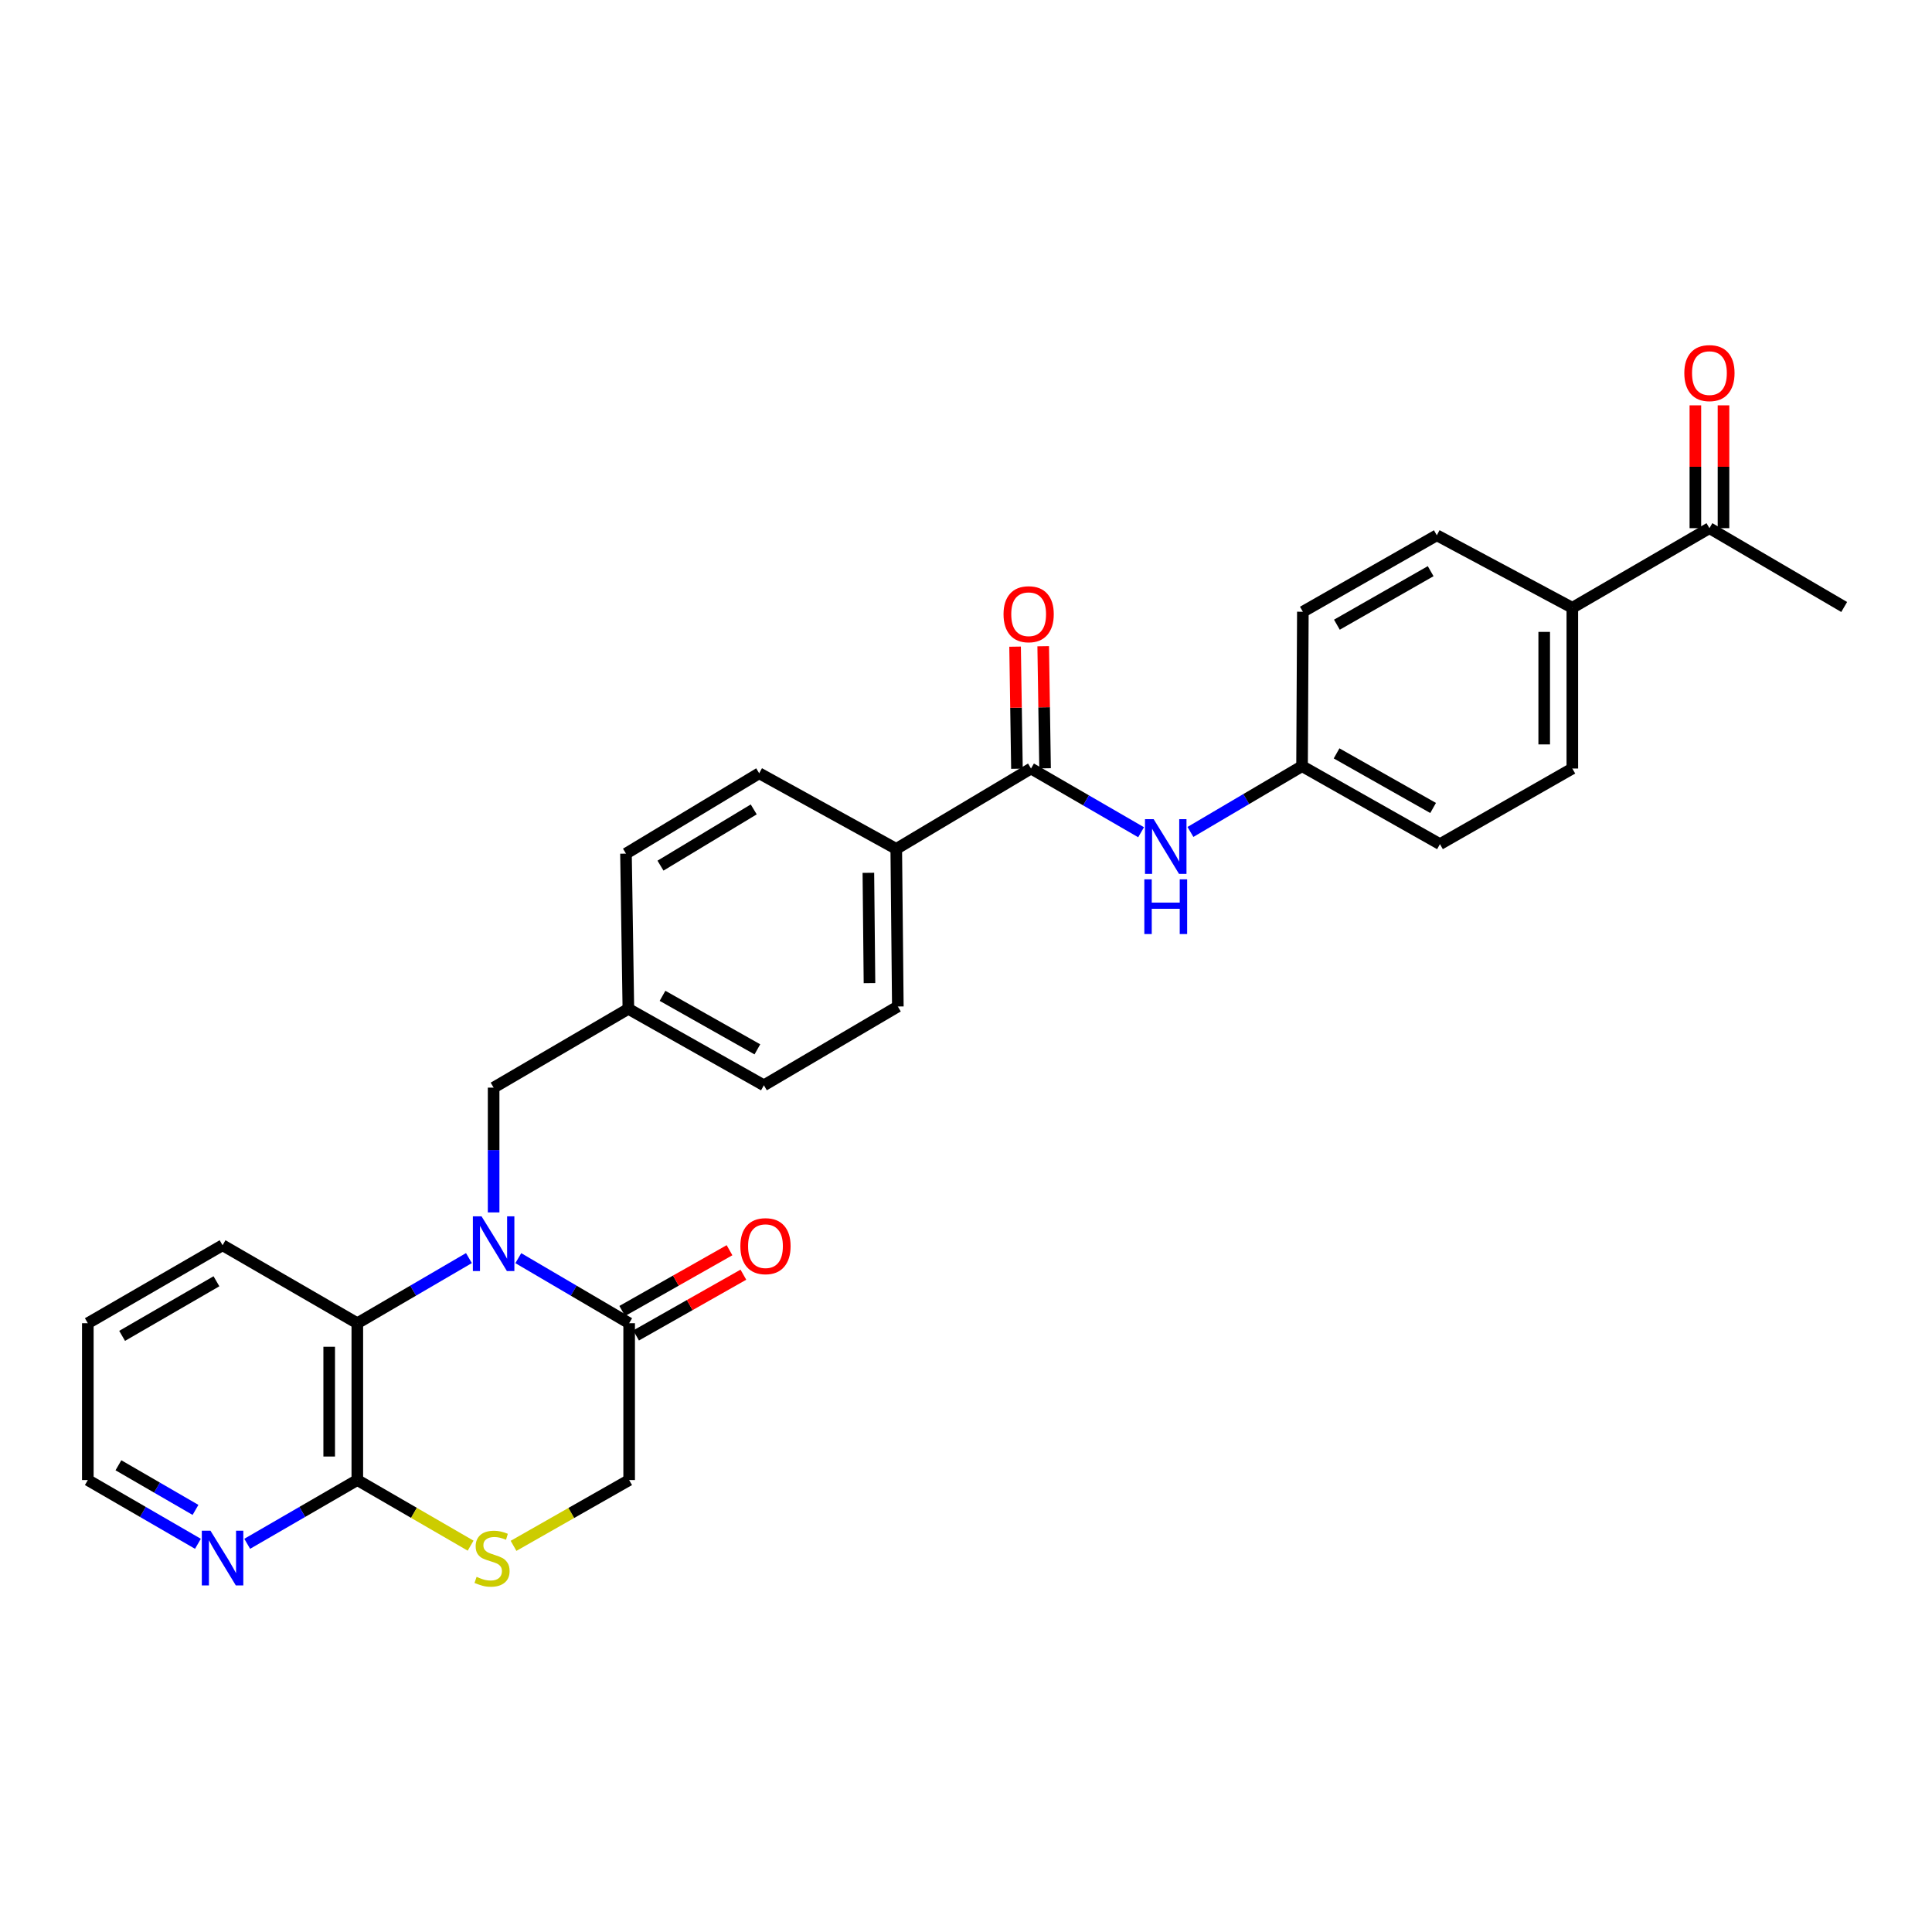 <?xml version='1.0' encoding='iso-8859-1'?>
<svg version='1.1' baseProfile='full'
              xmlns='http://www.w3.org/2000/svg'
                      xmlns:rdkit='http://www.rdkit.org/xml'
                      xmlns:xlink='http://www.w3.org/1999/xlink'
                  xml:space='preserve'
width='1000px' height='1000px' viewBox='0 0 1000 1000'>
<!-- END OF HEADER -->
<rect style='opacity:1.0;fill:#FFFFFF;stroke:none' width='1000' height='1000' x='0' y='0'> </rect>
<path class='bond-0' d='M 268.273,651.222 L 296.961,668.061' style='fill:none;fill-rule:evenodd;stroke:#0000FF;stroke-width:6px;stroke-linecap:butt;stroke-linejoin:miter;stroke-opacity:1' />
<path class='bond-0' d='M 296.961,668.061 L 325.649,684.9' style='fill:none;fill-rule:evenodd;stroke:#000000;stroke-width:6px;stroke-linecap:butt;stroke-linejoin:miter;stroke-opacity:1' />
<path class='bond-1' d='M 242.717,651.184 L 213.831,668.042' style='fill:none;fill-rule:evenodd;stroke:#0000FF;stroke-width:6px;stroke-linecap:butt;stroke-linejoin:miter;stroke-opacity:1' />
<path class='bond-1' d='M 213.831,668.042 L 184.945,684.9' style='fill:none;fill-rule:evenodd;stroke:#000000;stroke-width:6px;stroke-linecap:butt;stroke-linejoin:miter;stroke-opacity:1' />
<path class='bond-6' d='M 255.499,627.545 L 255.499,595.251' style='fill:none;fill-rule:evenodd;stroke:#0000FF;stroke-width:6px;stroke-linecap:butt;stroke-linejoin:miter;stroke-opacity:1' />
<path class='bond-6' d='M 255.499,595.251 L 255.499,562.957' style='fill:none;fill-rule:evenodd;stroke:#000000;stroke-width:6px;stroke-linecap:butt;stroke-linejoin:miter;stroke-opacity:1' />
<path class='bond-7' d='M 325.649,684.9 L 325.649,766.072' style='fill:none;fill-rule:evenodd;stroke:#000000;stroke-width:6px;stroke-linecap:butt;stroke-linejoin:miter;stroke-opacity:1' />
<path class='bond-13' d='M 329.236,691.232 L 357.003,675.503' style='fill:none;fill-rule:evenodd;stroke:#000000;stroke-width:6px;stroke-linecap:butt;stroke-linejoin:miter;stroke-opacity:1' />
<path class='bond-13' d='M 357.003,675.503 L 384.771,659.774' style='fill:none;fill-rule:evenodd;stroke:#FF0000;stroke-width:6px;stroke-linecap:butt;stroke-linejoin:miter;stroke-opacity:1' />
<path class='bond-13' d='M 322.062,678.568 L 349.829,662.838' style='fill:none;fill-rule:evenodd;stroke:#000000;stroke-width:6px;stroke-linecap:butt;stroke-linejoin:miter;stroke-opacity:1' />
<path class='bond-13' d='M 349.829,662.838 L 377.596,647.109' style='fill:none;fill-rule:evenodd;stroke:#FF0000;stroke-width:6px;stroke-linecap:butt;stroke-linejoin:miter;stroke-opacity:1' />
<path class='bond-3' d='M 184.945,684.9 L 184.945,766.072' style='fill:none;fill-rule:evenodd;stroke:#000000;stroke-width:6px;stroke-linecap:butt;stroke-linejoin:miter;stroke-opacity:1' />
<path class='bond-3' d='M 170.39,697.076 L 170.39,753.896' style='fill:none;fill-rule:evenodd;stroke:#000000;stroke-width:6px;stroke-linecap:butt;stroke-linejoin:miter;stroke-opacity:1' />
<path class='bond-25' d='M 184.945,684.9 L 115.2,644.533' style='fill:none;fill-rule:evenodd;stroke:#000000;stroke-width:6px;stroke-linecap:butt;stroke-linejoin:miter;stroke-opacity:1' />
<path class='bond-2' d='M 533.648,397.784 L 463.902,439.388' style='fill:none;fill-rule:evenodd;stroke:#000000;stroke-width:6px;stroke-linecap:butt;stroke-linejoin:miter;stroke-opacity:1' />
<path class='bond-5' d='M 533.648,397.784 L 562.139,414.276' style='fill:none;fill-rule:evenodd;stroke:#000000;stroke-width:6px;stroke-linecap:butt;stroke-linejoin:miter;stroke-opacity:1' />
<path class='bond-5' d='M 562.139,414.276 L 590.63,430.768' style='fill:none;fill-rule:evenodd;stroke:#0000FF;stroke-width:6px;stroke-linecap:butt;stroke-linejoin:miter;stroke-opacity:1' />
<path class='bond-12' d='M 540.924,397.673 L 540.442,366.081' style='fill:none;fill-rule:evenodd;stroke:#000000;stroke-width:6px;stroke-linecap:butt;stroke-linejoin:miter;stroke-opacity:1' />
<path class='bond-12' d='M 540.442,366.081 L 539.959,334.489' style='fill:none;fill-rule:evenodd;stroke:#FF0000;stroke-width:6px;stroke-linecap:butt;stroke-linejoin:miter;stroke-opacity:1' />
<path class='bond-12' d='M 526.371,397.895 L 525.888,366.303' style='fill:none;fill-rule:evenodd;stroke:#000000;stroke-width:6px;stroke-linecap:butt;stroke-linejoin:miter;stroke-opacity:1' />
<path class='bond-12' d='M 525.888,366.303 L 525.406,334.711' style='fill:none;fill-rule:evenodd;stroke:#FF0000;stroke-width:6px;stroke-linecap:butt;stroke-linejoin:miter;stroke-opacity:1' />
<path class='bond-4' d='M 184.945,766.072 L 214.266,783.051' style='fill:none;fill-rule:evenodd;stroke:#000000;stroke-width:6px;stroke-linecap:butt;stroke-linejoin:miter;stroke-opacity:1' />
<path class='bond-4' d='M 214.266,783.051 L 243.588,800.03' style='fill:none;fill-rule:evenodd;stroke:#CCCC00;stroke-width:6px;stroke-linecap:butt;stroke-linejoin:miter;stroke-opacity:1' />
<path class='bond-9' d='M 184.945,766.072 L 156.45,782.571' style='fill:none;fill-rule:evenodd;stroke:#000000;stroke-width:6px;stroke-linecap:butt;stroke-linejoin:miter;stroke-opacity:1' />
<path class='bond-9' d='M 156.45,782.571 L 127.955,799.07' style='fill:none;fill-rule:evenodd;stroke:#0000FF;stroke-width:6px;stroke-linecap:butt;stroke-linejoin:miter;stroke-opacity:1' />
<path class='bond-29' d='M 265.804,800.126 L 295.726,783.099' style='fill:none;fill-rule:evenodd;stroke:#CCCC00;stroke-width:6px;stroke-linecap:butt;stroke-linejoin:miter;stroke-opacity:1' />
<path class='bond-29' d='M 295.726,783.099 L 325.649,766.072' style='fill:none;fill-rule:evenodd;stroke:#000000;stroke-width:6px;stroke-linecap:butt;stroke-linejoin:miter;stroke-opacity:1' />
<path class='bond-17' d='M 616.172,430.614 L 645.056,413.588' style='fill:none;fill-rule:evenodd;stroke:#0000FF;stroke-width:6px;stroke-linecap:butt;stroke-linejoin:miter;stroke-opacity:1' />
<path class='bond-17' d='M 645.056,413.588 L 673.939,396.563' style='fill:none;fill-rule:evenodd;stroke:#000000;stroke-width:6px;stroke-linecap:butt;stroke-linejoin:miter;stroke-opacity:1' />
<path class='bond-20' d='M 255.499,562.957 L 325.244,522.177' style='fill:none;fill-rule:evenodd;stroke:#000000;stroke-width:6px;stroke-linecap:butt;stroke-linejoin:miter;stroke-opacity:1' />
<path class='bond-8' d='M 463.902,439.388 L 464.719,520.956' style='fill:none;fill-rule:evenodd;stroke:#000000;stroke-width:6px;stroke-linecap:butt;stroke-linejoin:miter;stroke-opacity:1' />
<path class='bond-8' d='M 449.47,451.769 L 450.042,508.867' style='fill:none;fill-rule:evenodd;stroke:#000000;stroke-width:6px;stroke-linecap:butt;stroke-linejoin:miter;stroke-opacity:1' />
<path class='bond-30' d='M 463.902,439.388 L 392.952,400.242' style='fill:none;fill-rule:evenodd;stroke:#000000;stroke-width:6px;stroke-linecap:butt;stroke-linejoin:miter;stroke-opacity:1' />
<path class='bond-31' d='M 102.445,799.07 L 73.95,782.571' style='fill:none;fill-rule:evenodd;stroke:#0000FF;stroke-width:6px;stroke-linecap:butt;stroke-linejoin:miter;stroke-opacity:1' />
<path class='bond-31' d='M 73.95,782.571 L 45.455,766.072' style='fill:none;fill-rule:evenodd;stroke:#000000;stroke-width:6px;stroke-linecap:butt;stroke-linejoin:miter;stroke-opacity:1' />
<path class='bond-31' d='M 101.19,781.524 L 81.243,769.974' style='fill:none;fill-rule:evenodd;stroke:#0000FF;stroke-width:6px;stroke-linecap:butt;stroke-linejoin:miter;stroke-opacity:1' />
<path class='bond-31' d='M 81.243,769.974 L 61.297,758.425' style='fill:none;fill-rule:evenodd;stroke:#000000;stroke-width:6px;stroke-linecap:butt;stroke-linejoin:miter;stroke-opacity:1' />
<path class='bond-10' d='M 884.8,273.382 L 813.834,314.591' style='fill:none;fill-rule:evenodd;stroke:#000000;stroke-width:6px;stroke-linecap:butt;stroke-linejoin:miter;stroke-opacity:1' />
<path class='bond-14' d='M 892.078,273.382 L 892.078,241.593' style='fill:none;fill-rule:evenodd;stroke:#000000;stroke-width:6px;stroke-linecap:butt;stroke-linejoin:miter;stroke-opacity:1' />
<path class='bond-14' d='M 892.078,241.593 L 892.078,209.804' style='fill:none;fill-rule:evenodd;stroke:#FF0000;stroke-width:6px;stroke-linecap:butt;stroke-linejoin:miter;stroke-opacity:1' />
<path class='bond-14' d='M 877.522,273.382 L 877.522,241.593' style='fill:none;fill-rule:evenodd;stroke:#000000;stroke-width:6px;stroke-linecap:butt;stroke-linejoin:miter;stroke-opacity:1' />
<path class='bond-14' d='M 877.522,241.593 L 877.522,209.804' style='fill:none;fill-rule:evenodd;stroke:#FF0000;stroke-width:6px;stroke-linecap:butt;stroke-linejoin:miter;stroke-opacity:1' />
<path class='bond-27' d='M 884.8,273.382 L 954.545,314.178' style='fill:none;fill-rule:evenodd;stroke:#000000;stroke-width:6px;stroke-linecap:butt;stroke-linejoin:miter;stroke-opacity:1' />
<path class='bond-11' d='M 813.834,314.591 L 813.834,397.784' style='fill:none;fill-rule:evenodd;stroke:#000000;stroke-width:6px;stroke-linecap:butt;stroke-linejoin:miter;stroke-opacity:1' />
<path class='bond-11' d='M 799.278,327.07 L 799.278,385.305' style='fill:none;fill-rule:evenodd;stroke:#000000;stroke-width:6px;stroke-linecap:butt;stroke-linejoin:miter;stroke-opacity:1' />
<path class='bond-32' d='M 813.834,314.591 L 743.692,277.062' style='fill:none;fill-rule:evenodd;stroke:#000000;stroke-width:6px;stroke-linecap:butt;stroke-linejoin:miter;stroke-opacity:1' />
<path class='bond-15' d='M 464.719,520.956 L 395.386,561.752' style='fill:none;fill-rule:evenodd;stroke:#000000;stroke-width:6px;stroke-linecap:butt;stroke-linejoin:miter;stroke-opacity:1' />
<path class='bond-16' d='M 392.952,400.242 L 324.007,441.831' style='fill:none;fill-rule:evenodd;stroke:#000000;stroke-width:6px;stroke-linecap:butt;stroke-linejoin:miter;stroke-opacity:1' />
<path class='bond-16' d='M 390.129,418.944 L 341.867,448.056' style='fill:none;fill-rule:evenodd;stroke:#000000;stroke-width:6px;stroke-linecap:butt;stroke-linejoin:miter;stroke-opacity:1' />
<path class='bond-21' d='M 673.939,396.563 L 674.359,316.637' style='fill:none;fill-rule:evenodd;stroke:#000000;stroke-width:6px;stroke-linecap:butt;stroke-linejoin:miter;stroke-opacity:1' />
<path class='bond-22' d='M 673.939,396.563 L 745.318,436.93' style='fill:none;fill-rule:evenodd;stroke:#000000;stroke-width:6px;stroke-linecap:butt;stroke-linejoin:miter;stroke-opacity:1' />
<path class='bond-22' d='M 691.811,389.948 L 741.776,418.205' style='fill:none;fill-rule:evenodd;stroke:#000000;stroke-width:6px;stroke-linecap:butt;stroke-linejoin:miter;stroke-opacity:1' />
<path class='bond-18' d='M 813.834,397.784 L 745.318,436.93' style='fill:none;fill-rule:evenodd;stroke:#000000;stroke-width:6px;stroke-linecap:butt;stroke-linejoin:miter;stroke-opacity:1' />
<path class='bond-19' d='M 743.692,277.062 L 674.359,316.637' style='fill:none;fill-rule:evenodd;stroke:#000000;stroke-width:6px;stroke-linecap:butt;stroke-linejoin:miter;stroke-opacity:1' />
<path class='bond-19' d='M 740.508,295.639 L 691.975,323.342' style='fill:none;fill-rule:evenodd;stroke:#000000;stroke-width:6px;stroke-linecap:butt;stroke-linejoin:miter;stroke-opacity:1' />
<path class='bond-23' d='M 325.244,522.177 L 324.007,441.831' style='fill:none;fill-rule:evenodd;stroke:#000000;stroke-width:6px;stroke-linecap:butt;stroke-linejoin:miter;stroke-opacity:1' />
<path class='bond-24' d='M 325.244,522.177 L 395.386,561.752' style='fill:none;fill-rule:evenodd;stroke:#000000;stroke-width:6px;stroke-linecap:butt;stroke-linejoin:miter;stroke-opacity:1' />
<path class='bond-24' d='M 342.918,515.436 L 392.017,543.139' style='fill:none;fill-rule:evenodd;stroke:#000000;stroke-width:6px;stroke-linecap:butt;stroke-linejoin:miter;stroke-opacity:1' />
<path class='bond-28' d='M 115.2,644.533 L 45.455,684.9' style='fill:none;fill-rule:evenodd;stroke:#000000;stroke-width:6px;stroke-linecap:butt;stroke-linejoin:miter;stroke-opacity:1' />
<path class='bond-28' d='M 112.029,663.185 L 63.208,691.443' style='fill:none;fill-rule:evenodd;stroke:#000000;stroke-width:6px;stroke-linecap:butt;stroke-linejoin:miter;stroke-opacity:1' />
<path class='bond-26' d='M 45.455,766.072 L 45.455,684.9' style='fill:none;fill-rule:evenodd;stroke:#000000;stroke-width:6px;stroke-linecap:butt;stroke-linejoin:miter;stroke-opacity:1' />
<path  class='atom-0' d='M 249.239 629.564
L 258.519 644.564
Q 259.439 646.044, 260.919 648.724
Q 262.399 651.404, 262.479 651.564
L 262.479 629.564
L 266.239 629.564
L 266.239 657.884
L 262.359 657.884
L 252.399 641.484
Q 251.239 639.564, 249.999 637.364
Q 248.799 635.164, 248.439 634.484
L 248.439 657.884
L 244.759 657.884
L 244.759 629.564
L 249.239 629.564
' fill='#0000FF'/>
<path  class='atom-5' d='M 246.682 816.175
Q 247.002 816.295, 248.322 816.855
Q 249.642 817.415, 251.082 817.775
Q 252.562 818.095, 254.002 818.095
Q 256.682 818.095, 258.242 816.815
Q 259.802 815.495, 259.802 813.215
Q 259.802 811.655, 259.002 810.695
Q 258.242 809.735, 257.042 809.215
Q 255.842 808.695, 253.842 808.095
Q 251.322 807.335, 249.802 806.615
Q 248.322 805.895, 247.242 804.375
Q 246.202 802.855, 246.202 800.295
Q 246.202 796.735, 248.602 794.535
Q 251.042 792.335, 255.842 792.335
Q 259.122 792.335, 262.842 793.895
L 261.922 796.975
Q 258.522 795.575, 255.962 795.575
Q 253.202 795.575, 251.682 796.735
Q 250.162 797.855, 250.202 799.815
Q 250.202 801.335, 250.962 802.255
Q 251.762 803.175, 252.882 803.695
Q 254.042 804.215, 255.962 804.815
Q 258.522 805.615, 260.042 806.415
Q 261.562 807.215, 262.642 808.855
Q 263.762 810.455, 263.762 813.215
Q 263.762 817.135, 261.122 819.255
Q 258.522 821.335, 254.162 821.335
Q 251.642 821.335, 249.722 820.775
Q 247.842 820.255, 245.602 819.335
L 246.682 816.175
' fill='#CCCC00'/>
<path  class='atom-6' d='M 597.125 423.991
L 606.405 438.991
Q 607.325 440.471, 608.805 443.151
Q 610.285 445.831, 610.365 445.991
L 610.365 423.991
L 614.125 423.991
L 614.125 452.311
L 610.245 452.311
L 600.285 435.911
Q 599.125 433.991, 597.885 431.791
Q 596.685 429.591, 596.325 428.911
L 596.325 452.311
L 592.645 452.311
L 592.645 423.991
L 597.125 423.991
' fill='#0000FF'/>
<path  class='atom-6' d='M 592.305 455.143
L 596.145 455.143
L 596.145 467.183
L 610.625 467.183
L 610.625 455.143
L 614.465 455.143
L 614.465 483.463
L 610.625 483.463
L 610.625 470.383
L 596.145 470.383
L 596.145 483.463
L 592.305 483.463
L 592.305 455.143
' fill='#0000FF'/>
<path  class='atom-10' d='M 108.94 792.295
L 118.22 807.295
Q 119.14 808.775, 120.62 811.455
Q 122.1 814.135, 122.18 814.295
L 122.18 792.295
L 125.94 792.295
L 125.94 820.615
L 122.06 820.615
L 112.1 804.215
Q 110.94 802.295, 109.7 800.095
Q 108.5 797.895, 108.14 797.215
L 108.14 820.615
L 104.46 820.615
L 104.46 792.295
L 108.94 792.295
' fill='#0000FF'/>
<path  class='atom-13' d='M 519.427 317.922
Q 519.427 311.122, 522.787 307.322
Q 526.147 303.522, 532.427 303.522
Q 538.707 303.522, 542.067 307.322
Q 545.427 311.122, 545.427 317.922
Q 545.427 324.802, 542.027 328.722
Q 538.627 332.602, 532.427 332.602
Q 526.187 332.602, 522.787 328.722
Q 519.427 324.842, 519.427 317.922
M 532.427 329.402
Q 536.747 329.402, 539.067 326.522
Q 541.427 323.602, 541.427 317.922
Q 541.427 312.362, 539.067 309.562
Q 536.747 306.722, 532.427 306.722
Q 528.107 306.722, 525.747 309.522
Q 523.427 312.322, 523.427 317.922
Q 523.427 323.642, 525.747 326.522
Q 528.107 329.402, 532.427 329.402
' fill='#FF0000'/>
<path  class='atom-14' d='M 383.211 645.009
Q 383.211 638.209, 386.571 634.409
Q 389.931 630.609, 396.211 630.609
Q 402.491 630.609, 405.851 634.409
Q 409.211 638.209, 409.211 645.009
Q 409.211 651.889, 405.811 655.809
Q 402.411 659.689, 396.211 659.689
Q 389.971 659.689, 386.571 655.809
Q 383.211 651.929, 383.211 645.009
M 396.211 656.489
Q 400.531 656.489, 402.851 653.609
Q 405.211 650.689, 405.211 645.009
Q 405.211 639.449, 402.851 636.649
Q 400.531 633.809, 396.211 633.809
Q 391.891 633.809, 389.531 636.609
Q 387.211 639.409, 387.211 645.009
Q 387.211 650.729, 389.531 653.609
Q 391.891 656.489, 396.211 656.489
' fill='#FF0000'/>
<path  class='atom-15' d='M 871.8 193.116
Q 871.8 186.316, 875.16 182.516
Q 878.52 178.716, 884.8 178.716
Q 891.08 178.716, 894.44 182.516
Q 897.8 186.316, 897.8 193.116
Q 897.8 199.996, 894.4 203.916
Q 891 207.796, 884.8 207.796
Q 878.56 207.796, 875.16 203.916
Q 871.8 200.036, 871.8 193.116
M 884.8 204.596
Q 889.12 204.596, 891.44 201.716
Q 893.8 198.796, 893.8 193.116
Q 893.8 187.556, 891.44 184.756
Q 889.12 181.916, 884.8 181.916
Q 880.48 181.916, 878.12 184.716
Q 875.8 187.516, 875.8 193.116
Q 875.8 198.836, 878.12 201.716
Q 880.48 204.596, 884.8 204.596
' fill='#FF0000'/>
</svg>
